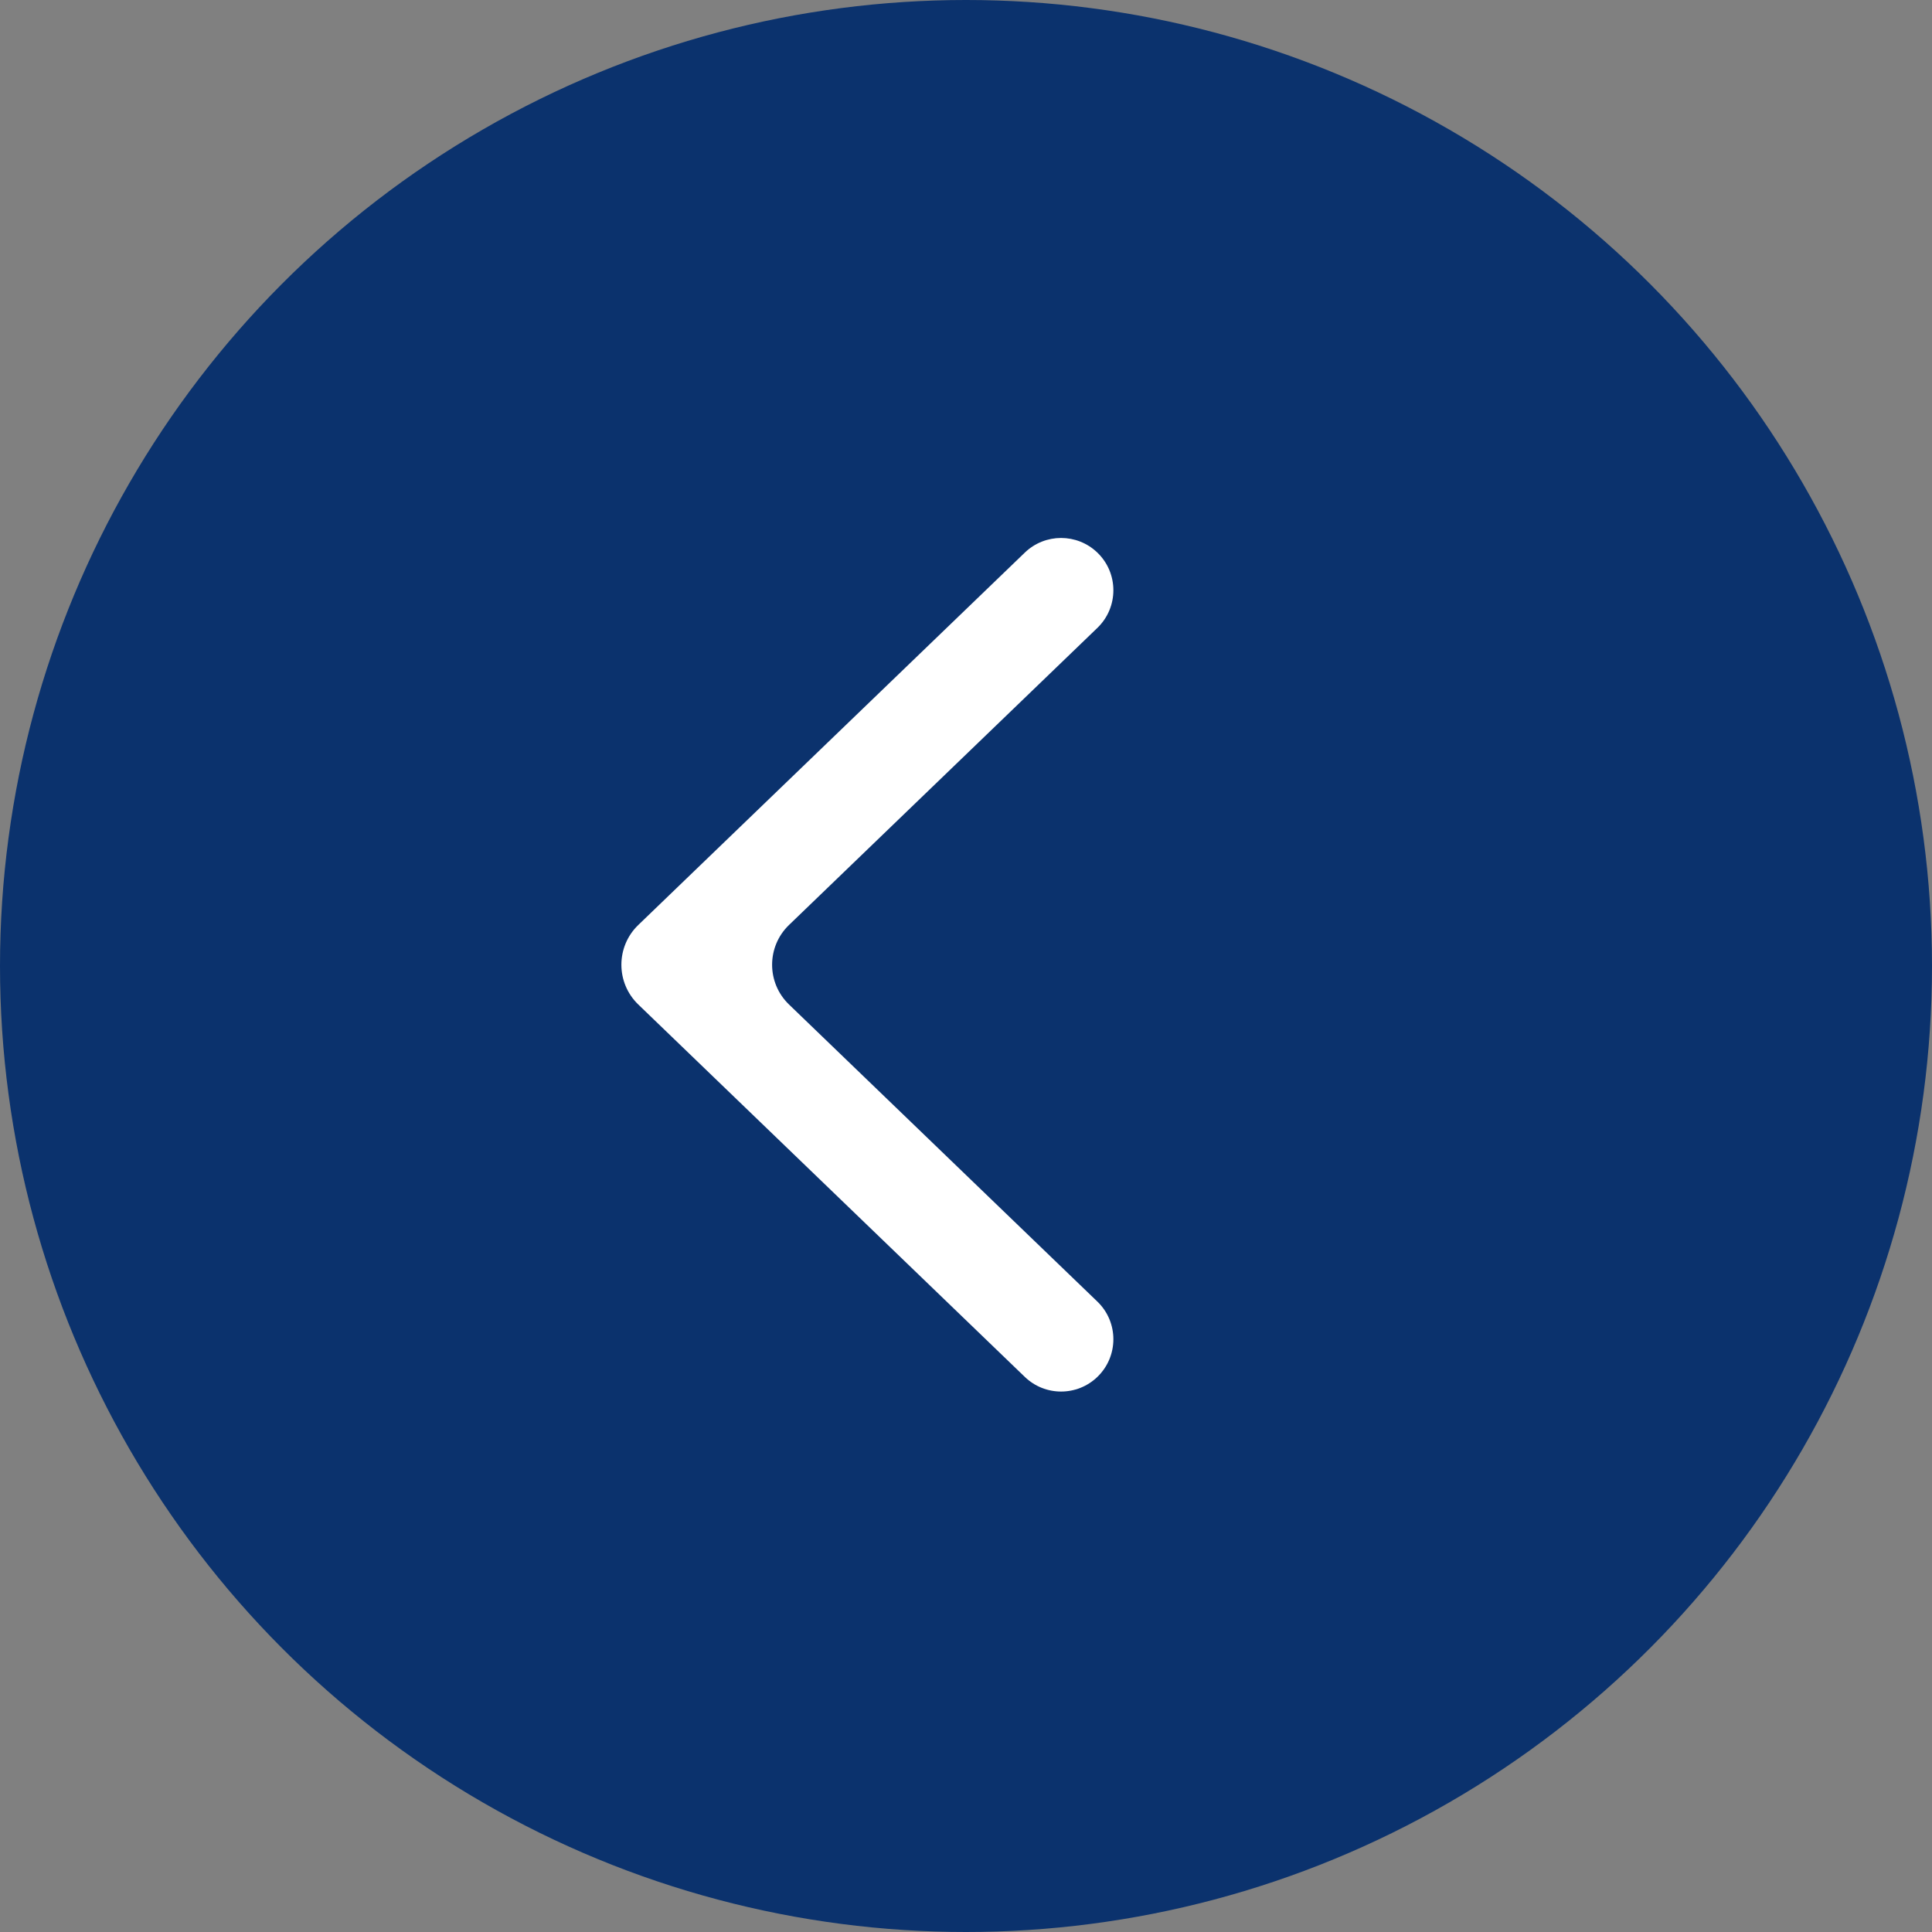 <svg width="70" height="70" viewBox="0 0 70 70" fill="none" xmlns="http://www.w3.org/2000/svg">
<rect x="0" y="0" width="70" height="70" fill="#808080" stroke="none"/>
<circle cx="35" cy="35" r="35" transform="matrix(-1 0 0 1 70 0)" fill="#0B326D"/>
<path fill-rule="evenodd" clip-rule="evenodd" d="M28.587 36.395C27.771 35.608 27.771 34.301 28.587 33.514L39.76 22.75C40.533 22.005 40.533 20.767 39.76 20.022V20.022C39.026 19.315 37.864 19.315 37.131 20.022L23.126 33.514C22.31 34.301 22.31 35.608 23.126 36.395L37.131 49.888C37.864 50.595 39.026 50.595 39.76 49.888V49.888C40.533 49.142 40.533 47.904 39.76 47.159L28.587 36.395Z" fill="white"/>
</svg>
